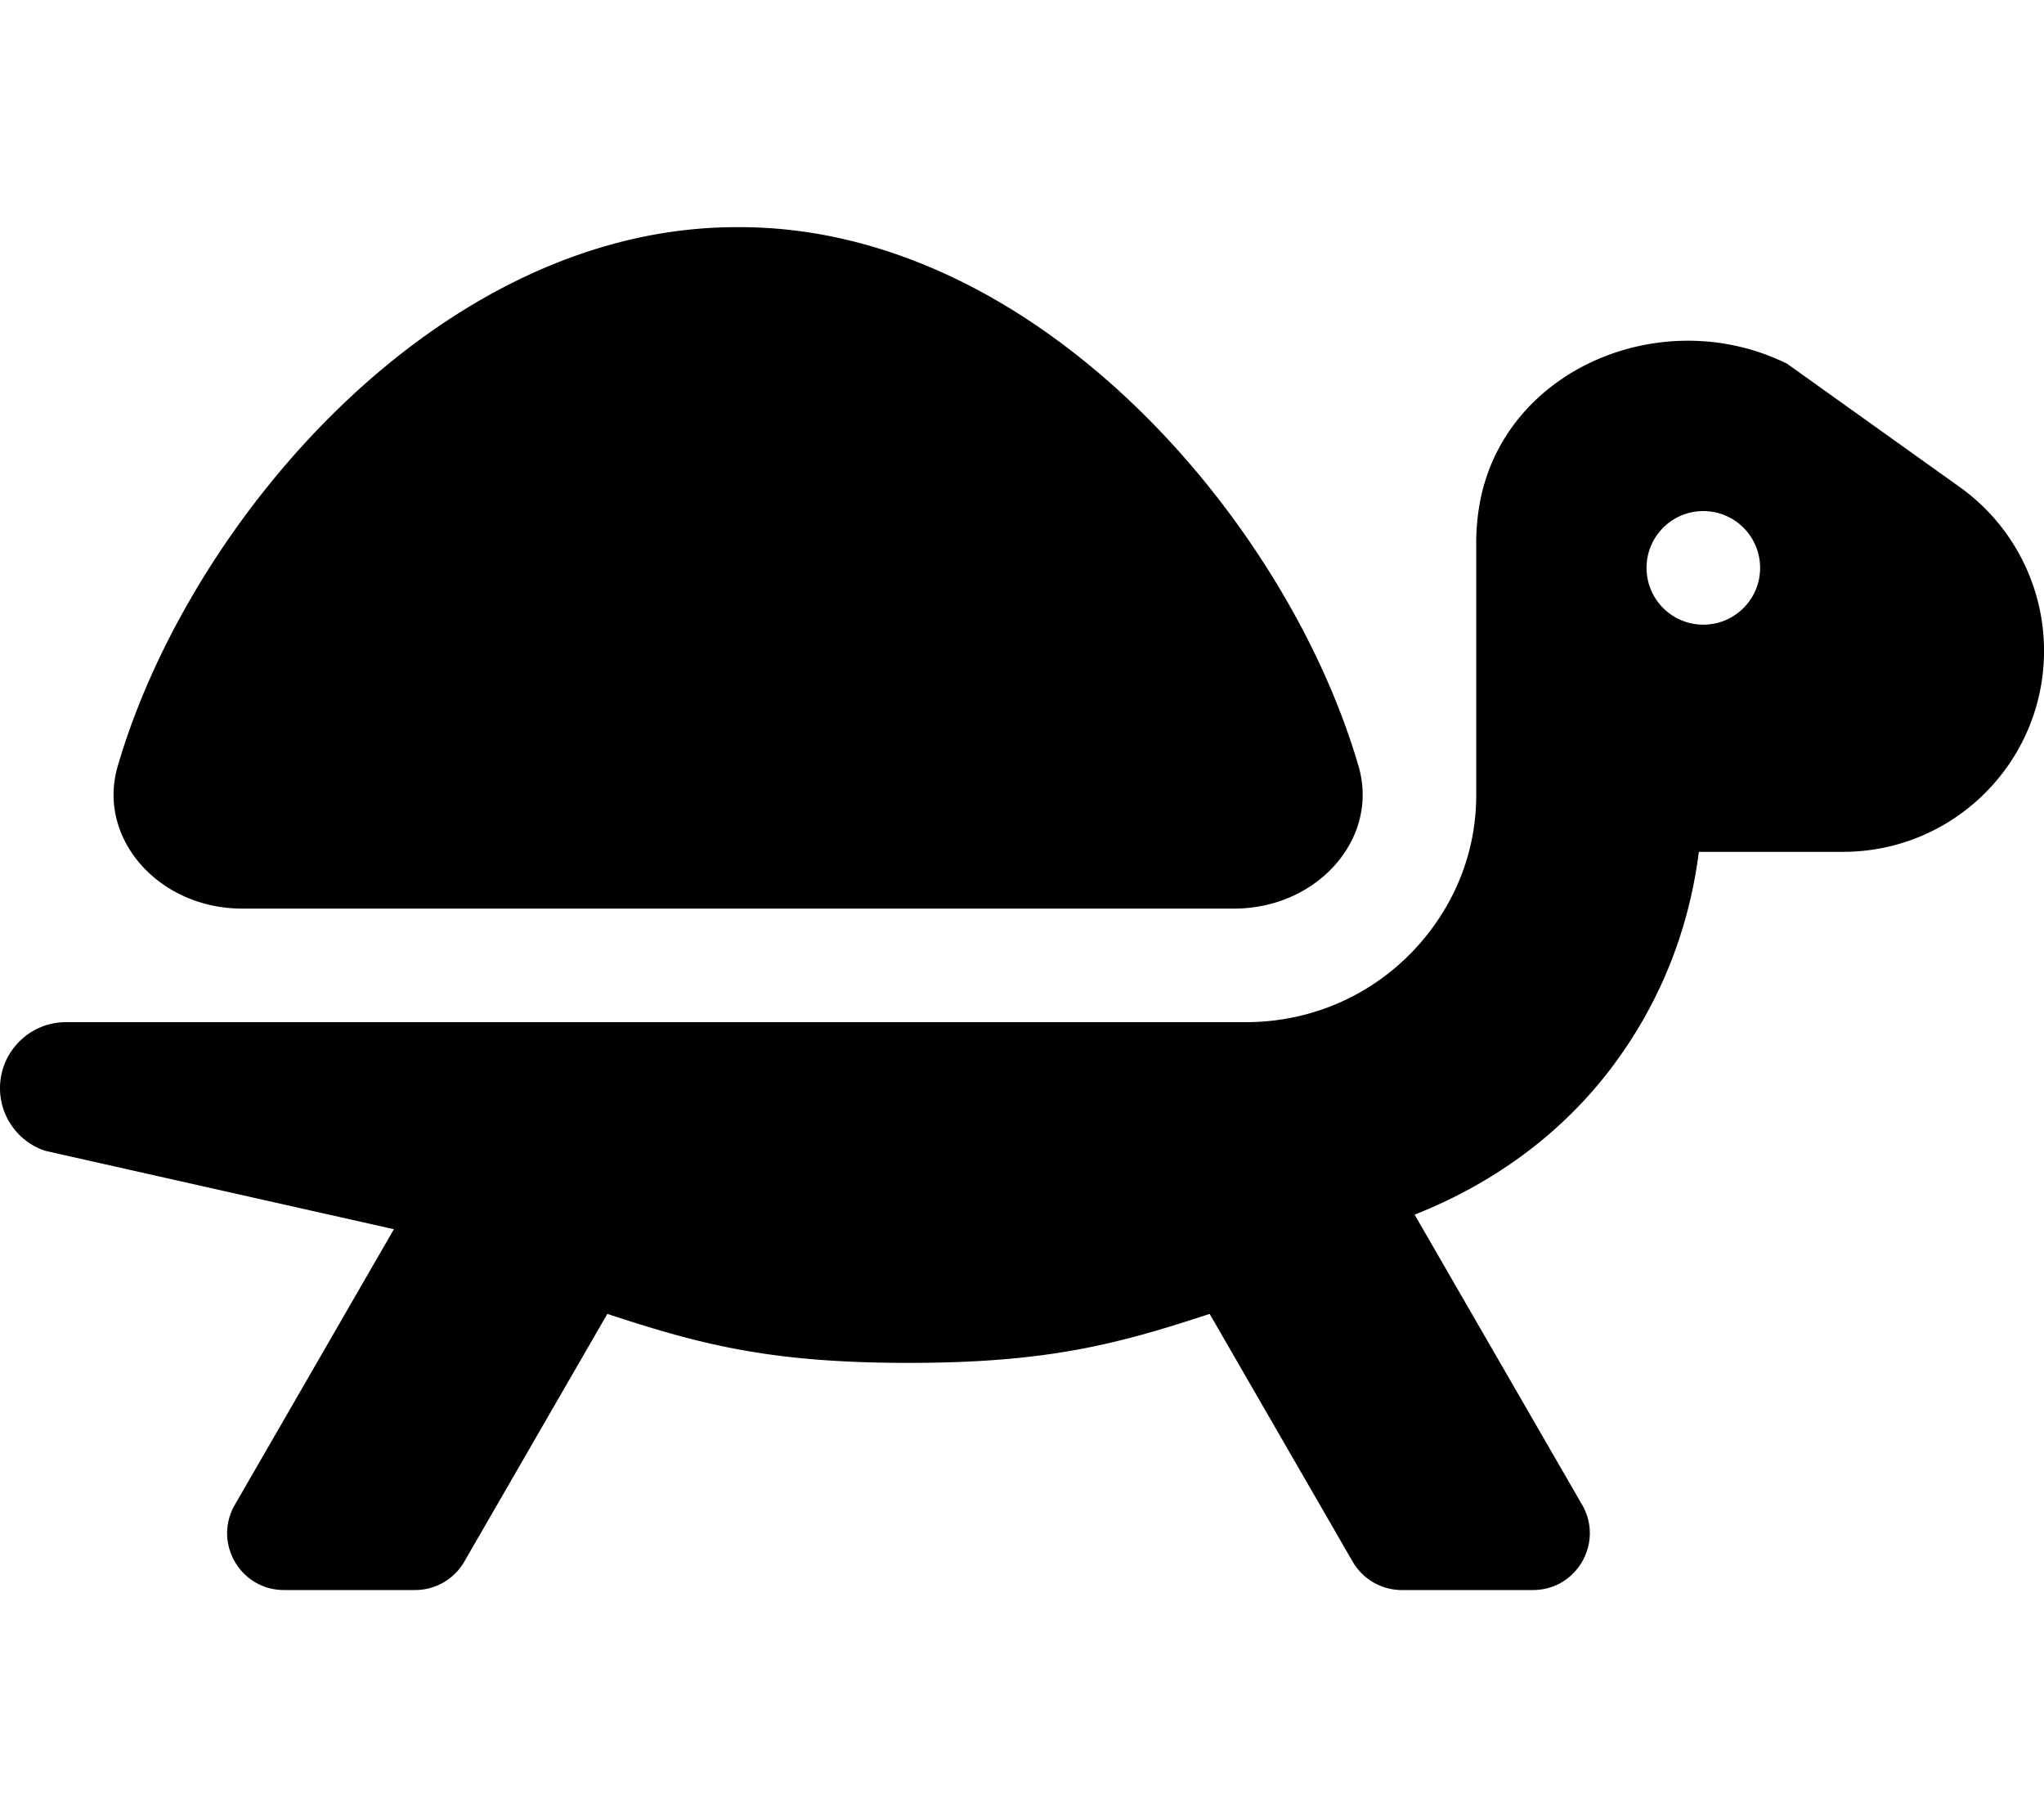 <svg xmlns="http://www.w3.org/2000/svg" viewBox="0 0 576 512"><!-- Font Awesome Pro 5.15.1 by @fontawesome - https://fontawesome.com License - https://fontawesome.com/license (Commercial License) --><path d="M68.25 256h279.51c23.54 0 40.97-19.8 35.1-40.04C362.84 146.97 292.33 64 208.41 64h-.82c-83.91 0-154.43 82.97-174.44 151.96C27.27 236.2 44.71 256 68.25 256zm484.03-118.75l-48.65-34.75c-35.17-17.42-80.49 1.57-86.81 40.31-.54 3.32-.82 6.72-.82 10.19v71.22c-.03 13.88-4.6 27.18-13.27 38.44-12.42 16.11-31.25 25.34-51.68 25.34H18.6C8.33 288 0 296.33 0 306.6c0 8 5.12 15.11 12.71 17.64l98.29 22.1L66.17 424c-6.16 10.67 1.54 24 13.86 24h36.95c5.71 0 11-3.05 13.86-8l40.3-69.8c25.99 8.52 45.55 13.8 84.87 13.8s58.89-5.28 84.87-13.8l40.3 69.8c2.86 4.95 8.14 8 13.86 8h36.95c12.32 0 20.01-13.33 13.86-24l-47.21-81.76c21.25-8.42 40.36-21.78 54.81-40.53 14.08-18.28 22.47-39.4 25.29-61.7h40.62c31.29 0 56.65-25.36 56.65-56.65a56.7 56.7 0 0 0-23.73-46.11zM480 176c-8.84 0-16-7.16-16-16s7.16-16 16-16 16 7.16 16 16-7.16 16-16 16z"/></svg>